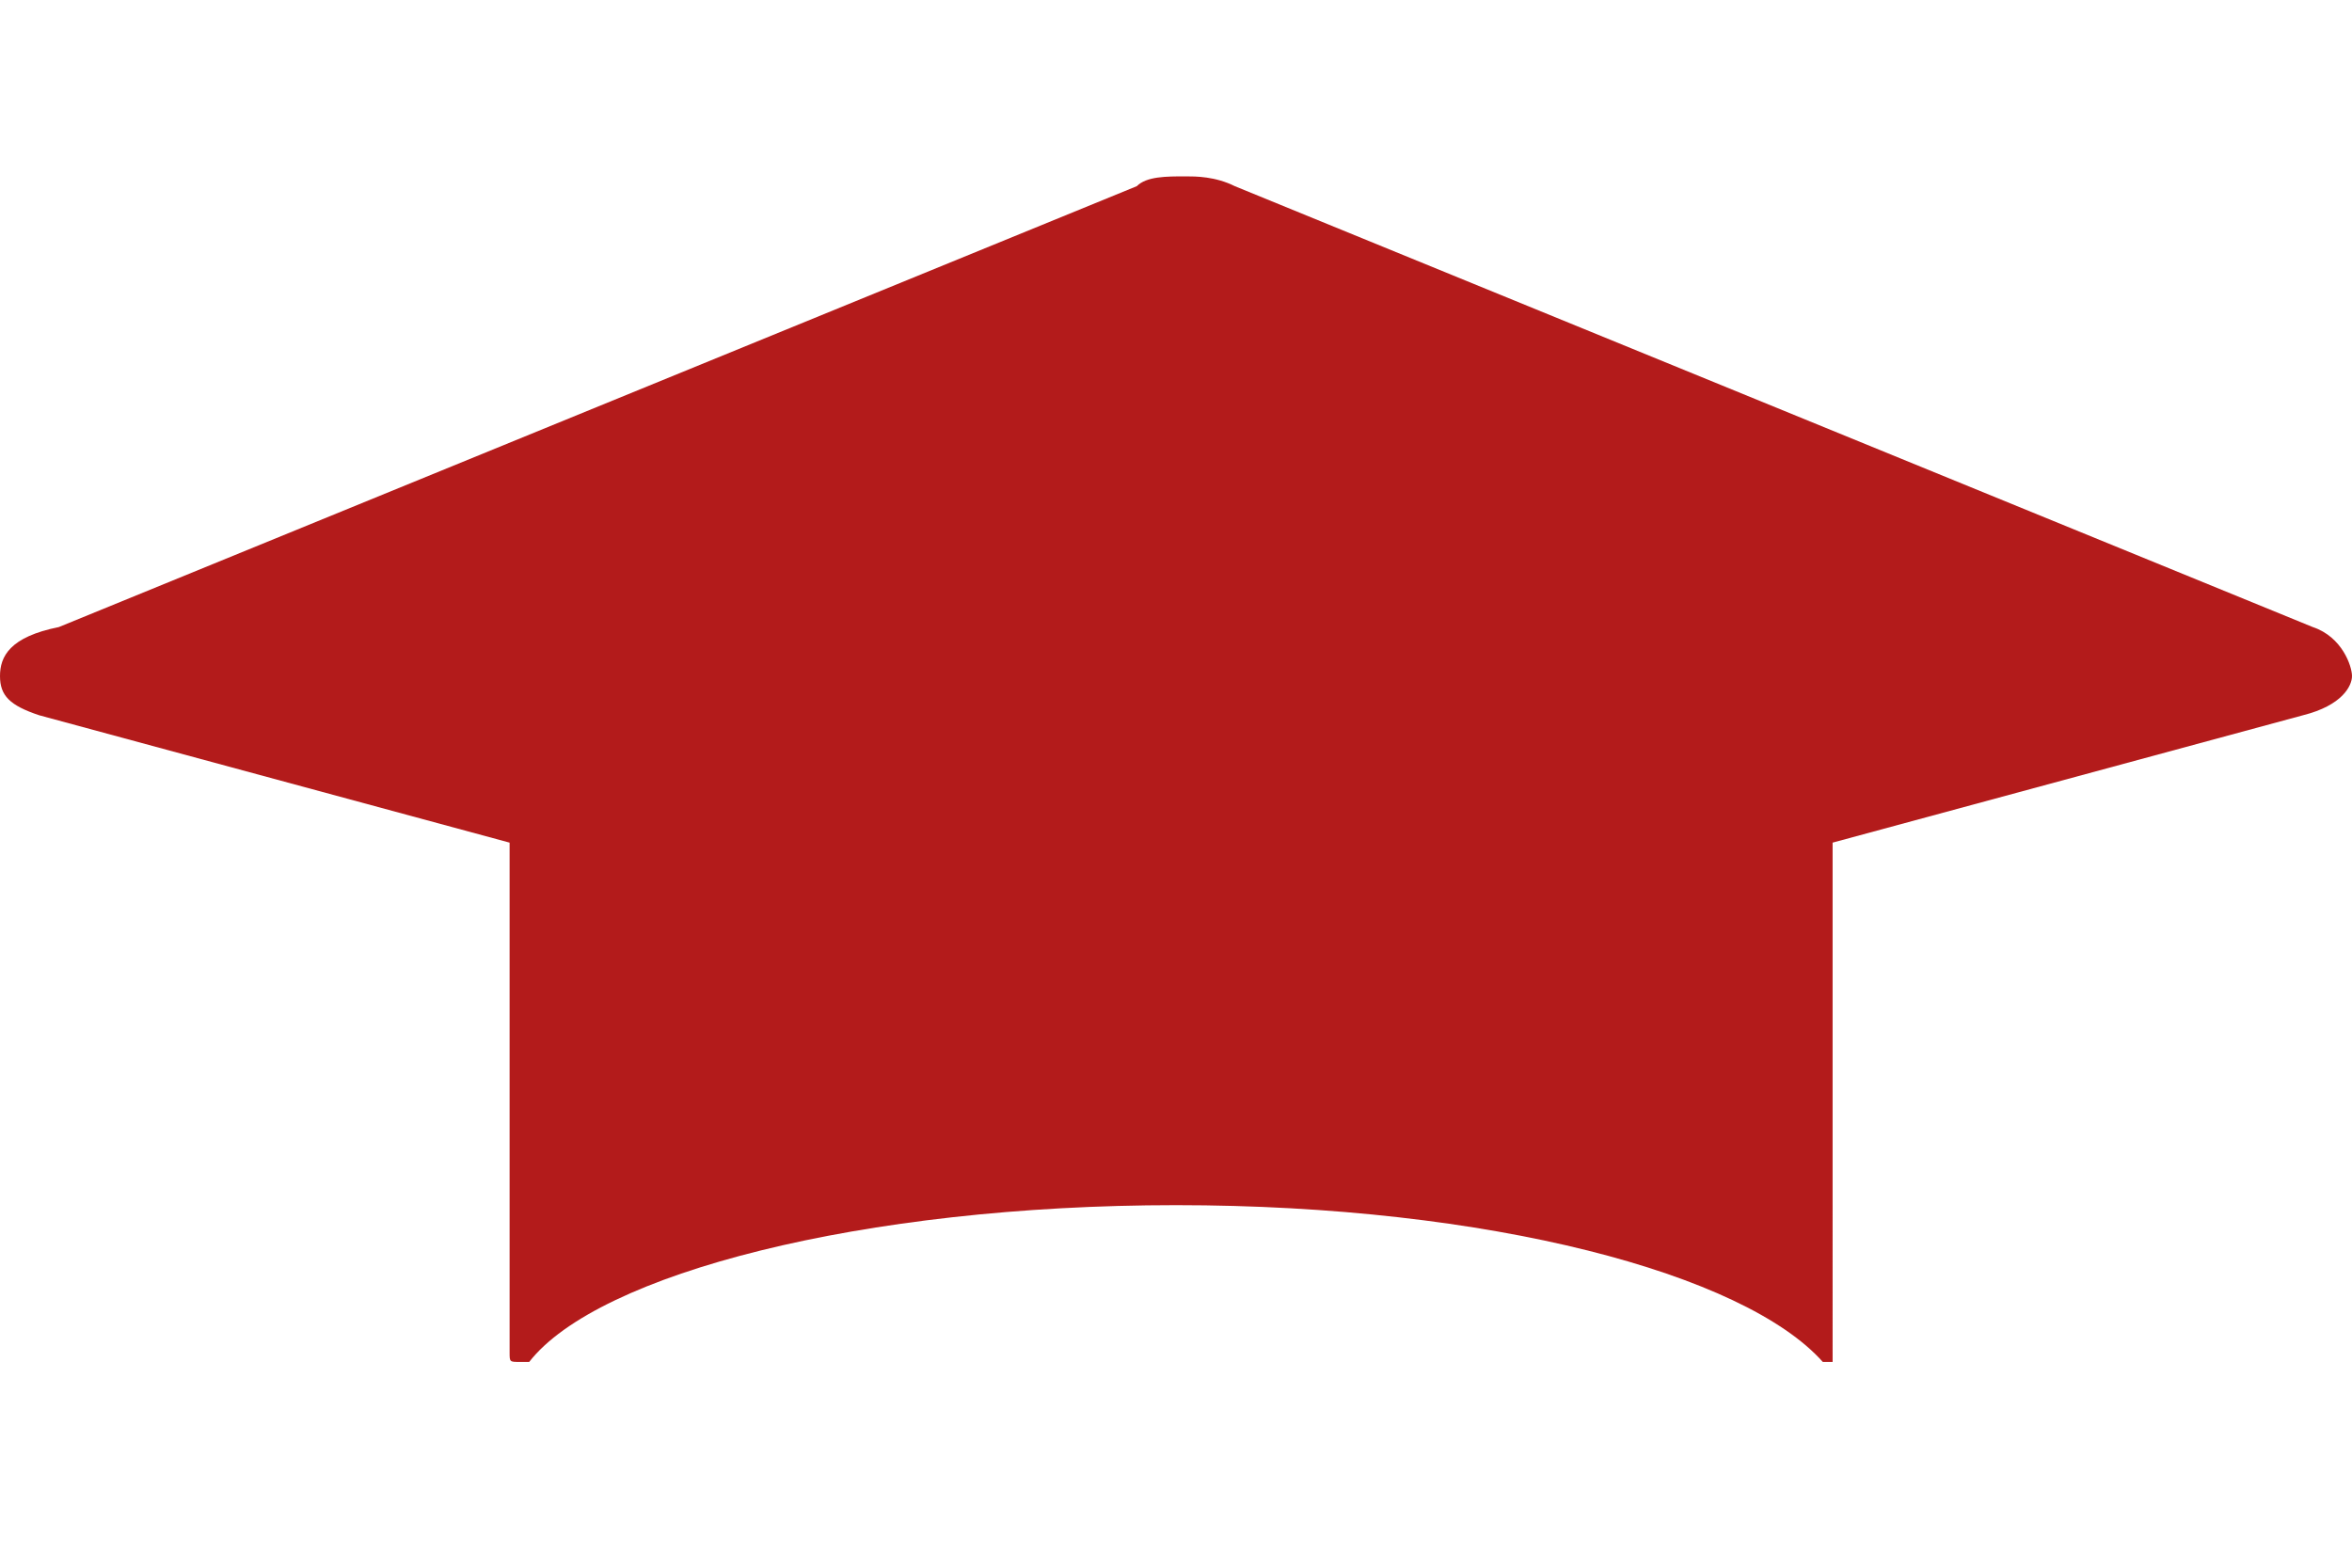 <?xml version="1.0" encoding="utf-8"?>
<!-- Generator: Adobe Illustrator 27.2.0, SVG Export Plug-In . SVG Version: 6.00 Build 0)  -->
<svg version="1.1" id="Layer_1" xmlns="http://www.w3.org/2000/svg" xmlns:xlink="http://www.w3.org/1999/xlink" x="0px" y="0px"
	 viewBox="0 0 24 16" style="enable-background:new 0 0 24 16;" xml:space="preserve">
<style type="text/css">
	.st0{fill:#B31B1B;}
	.st1{fill:none;}
</style>
<path id="Path_3324" class="st0" d="M23.6,6.4l-11-4.5c-0.2-0.1-0.4-0.1-0.5-0.1v0c0,0,0,0,0,0s0,0,0,0v0c-0.2,0-0.4,0-0.5,0.1
	l-11,4.5C0.1,6.5,0,6.7,0,6.9s0.1,0.3,0.4,0.4l4.8,1.3v5.2c0,0.1,0,0.1,0.1,0.1c0,0,0.1,0,0.1,0c0.7-0.9,3.4-1.6,6.6-1.6
	c3.2,0,5.8,0.7,6.6,1.6c0,0,0.1,0,0.1,0c0,0,0,0,0-0.1V8.6l4.8-1.3C23.9,7.2,24,7,24,6.9S23.9,6.5,23.6,6.4"/>
<rect id="Rectangle_177" x="0.4" y="1.8" class="st1" width="24" height="12"/>
</svg>
